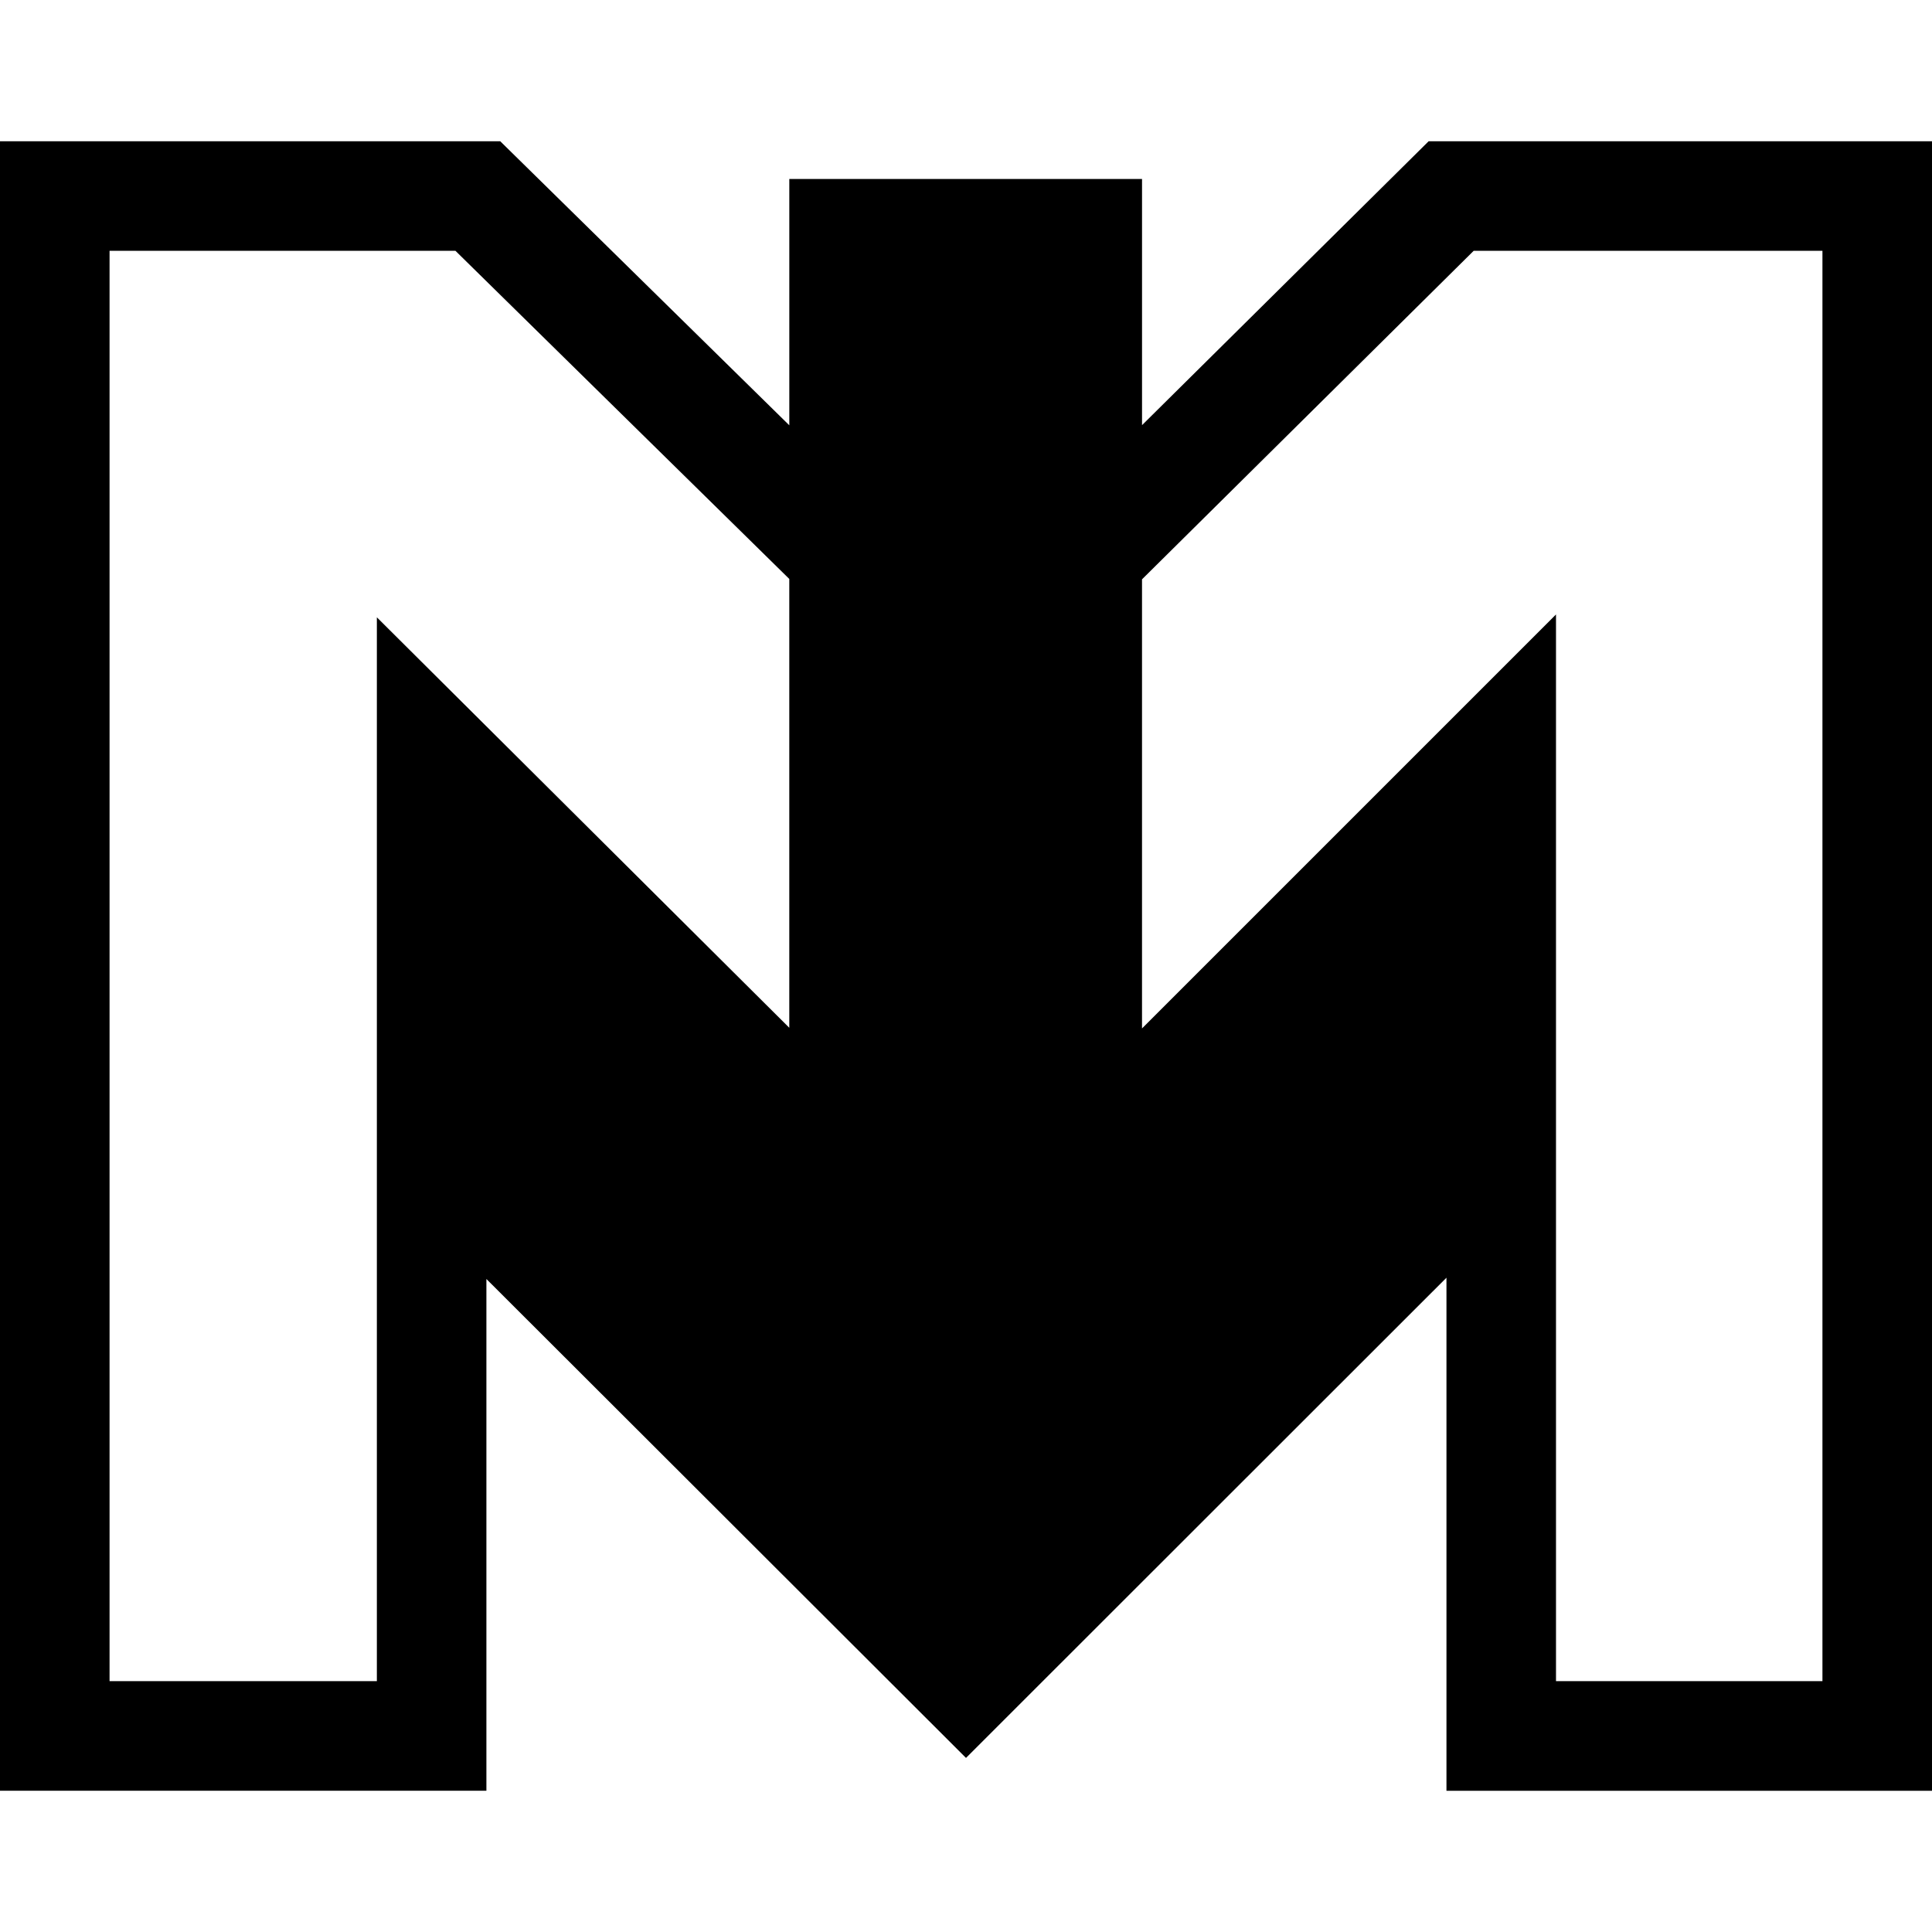 <?xml version="1.0" encoding="iso-8859-1"?>
<!-- Uploaded to: SVG Repo, www.svgrepo.com, Generator: SVG Repo Mixer Tools -->
<!DOCTYPE svg PUBLIC "-//W3C//DTD SVG 1.1//EN" "http://www.w3.org/Graphics/SVG/1.1/DTD/svg11.dtd">
<svg fill="#000000" version="1.1" id="Capa_1" xmlns="http://www.w3.org/2000/svg" xmlns:xlink="http://www.w3.org/1999/xlink" 
	 width="800px" height="800px" viewBox="0 0 93.99 93.99" xml:space="preserve"
	>
<g>
	<g>
		<path d="M23.663,62.222l23.332,23.299l23.374-23.361v24.959H93.99V6.872H69.502L55.559,20.683V8.707h-17.16v11.984L24.336,6.872H0
			v80.246h23.663V62.222z M88.66,12.201v69.585H75.698V29.893l-20.14,20.139V28.184l16.136-15.983H88.66z M18.334,30.032v51.754
			H5.33V12.201h16.826l16.242,15.964V50L18.334,30.032z"/>
	</g>
</g>
</svg>